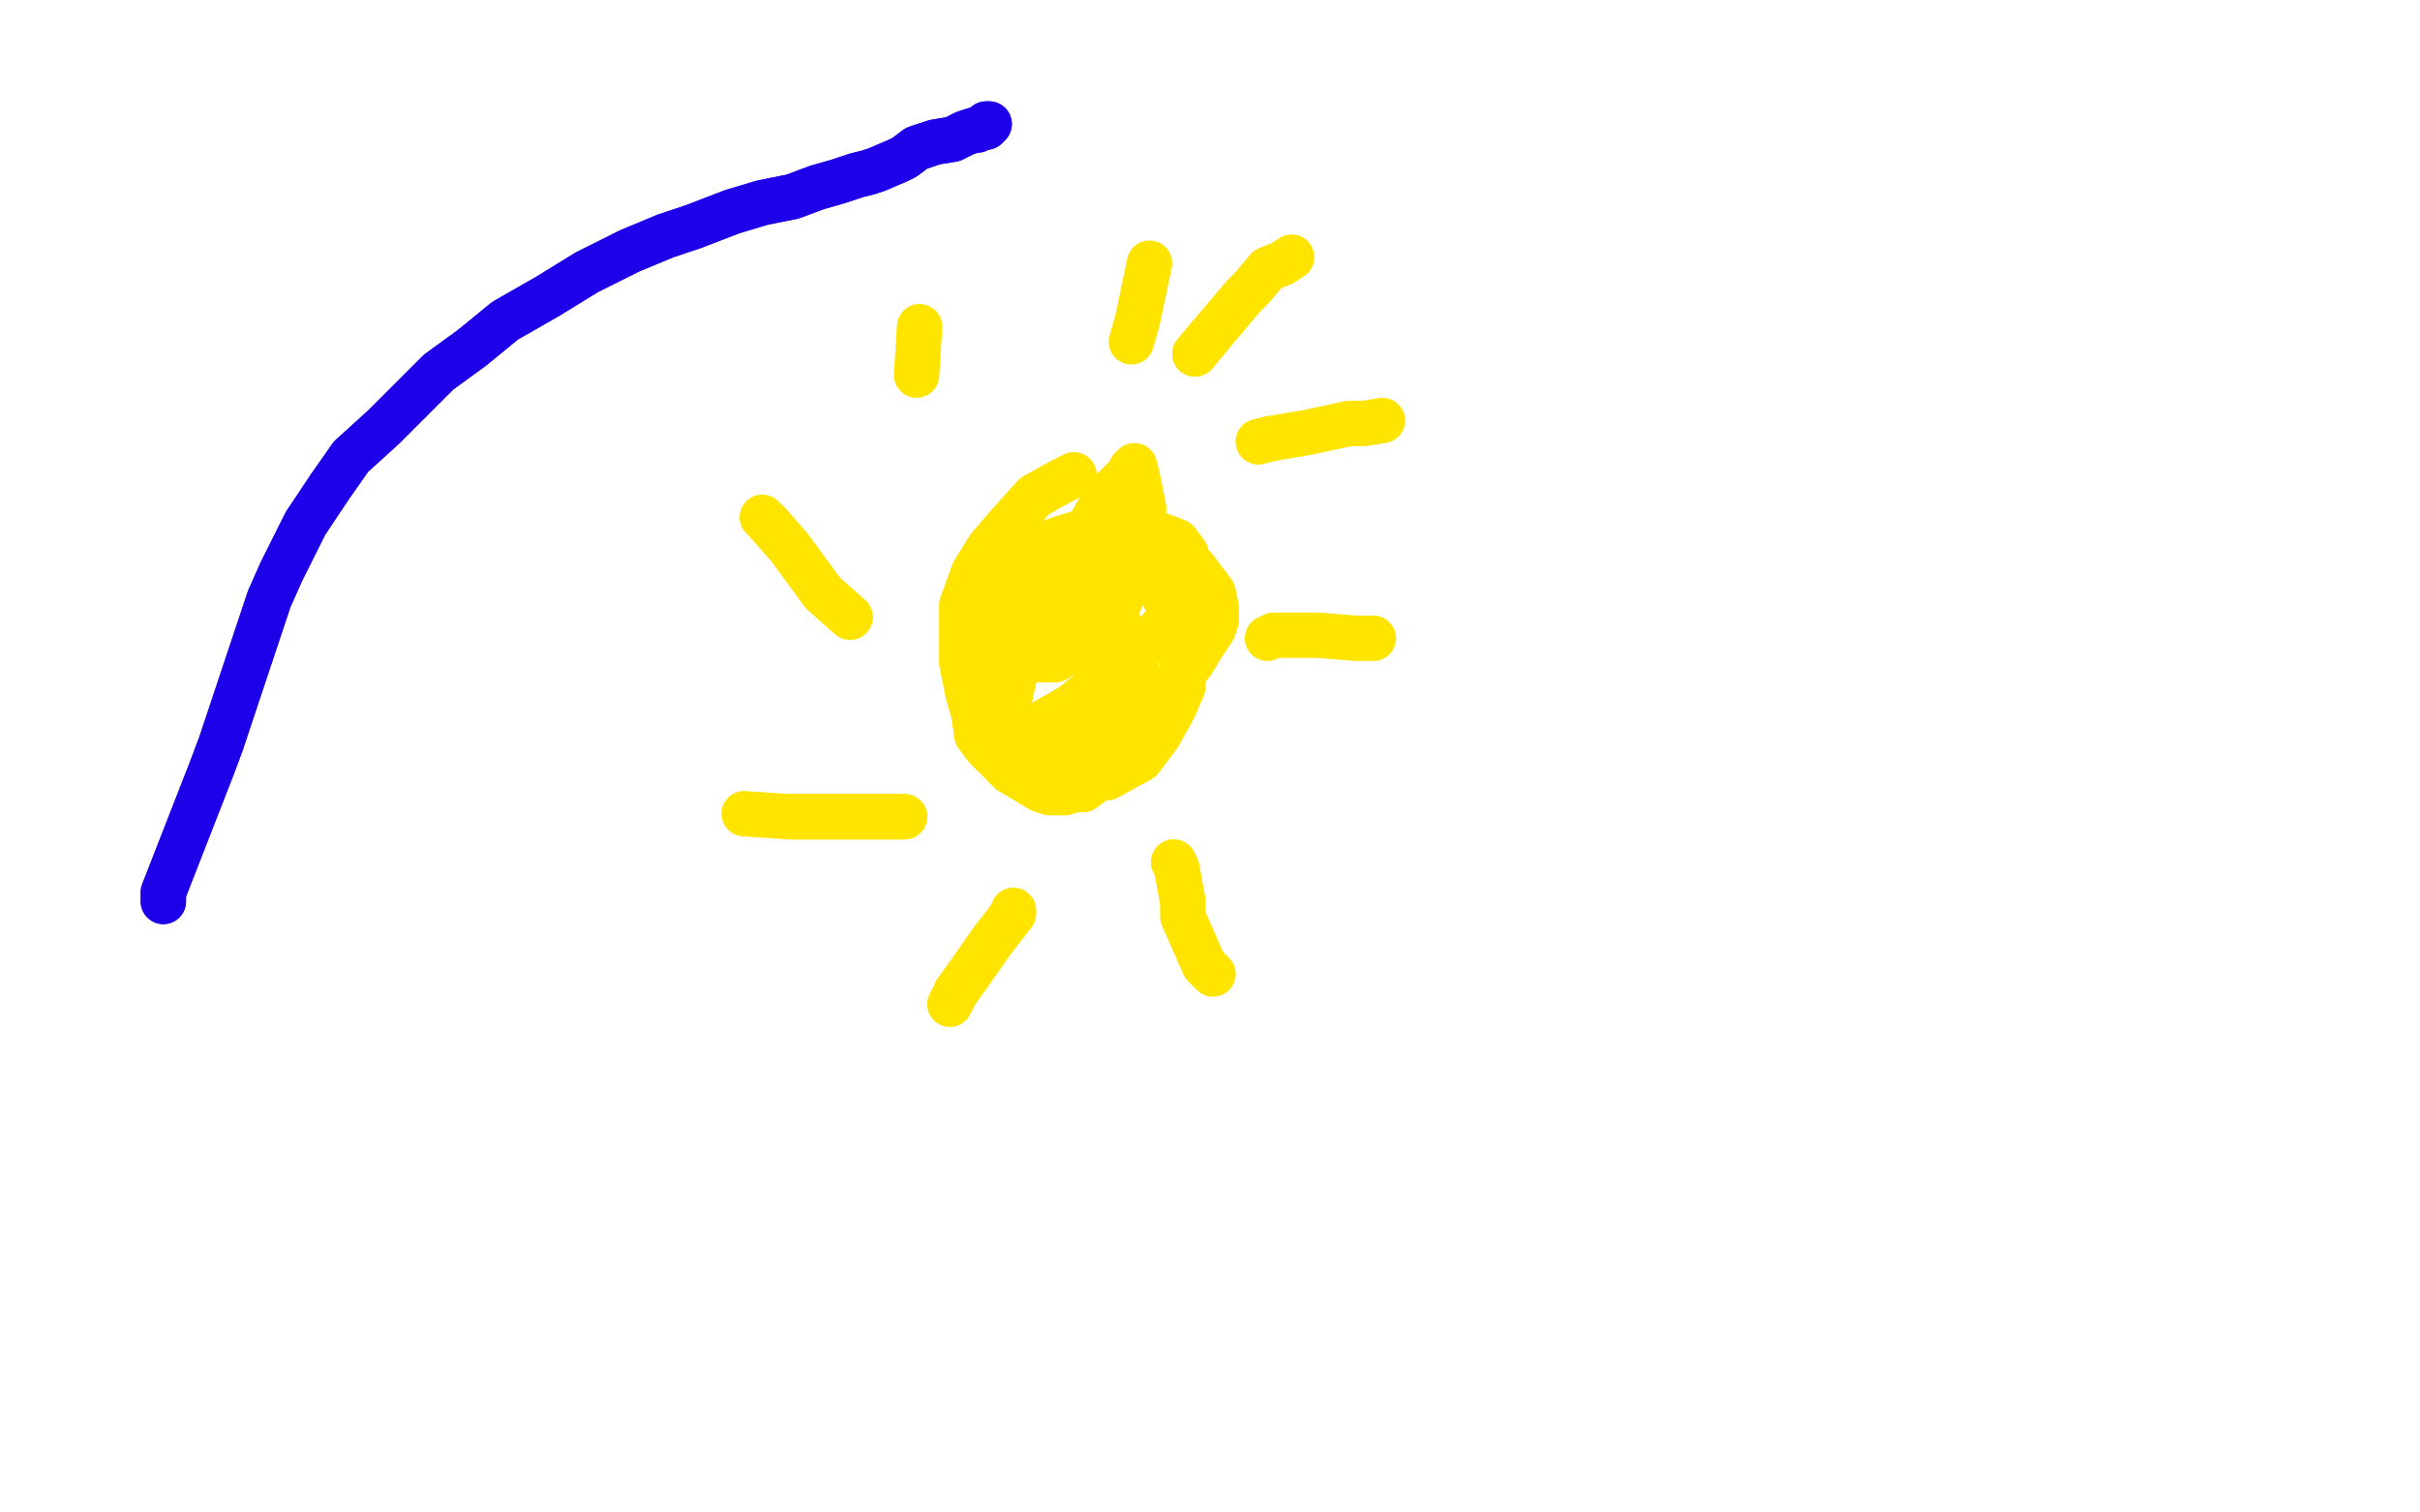 <?xml version="1.0" standalone="no"?>
<!DOCTYPE svg PUBLIC "-//W3C//DTD SVG 1.1//EN"
"http://www.w3.org/Graphics/SVG/1.1/DTD/svg11.dtd">

<svg width="800" height="500" version="1.1" xmlns="http://www.w3.org/2000/svg" xmlns:xlink="http://www.w3.org/1999/xlink" style="stroke-antialiasing: false"><desc>This SVG has been created on https://colorillo.com/</desc><rect x='0' y='0' width='800' height='500' style='fill: rgb(255,255,255); stroke-width:0' /><polyline points="355,157 355,157 355,157 351,159 342,164 333,174 327,181 322,189 318,200 318,215 318,219 320,229 322,236 323,243 326,247 330,251 334,255 339,258 344,261 347,262 352,262 355,261 358,261 362,258 370,252 375,245 379,238 383,232 389,225 394,219 397,214 399,211 401,208 402,205 402,201 401,196 395,188 389,182 380,178 370,175 361,175 354,177 345,180 338,186 331,193 327,199 325,212 330,231 337,244 346,253 356,257 366,257 377,251 383,243 388,234 391,227 391,219 390,212 387,201 379,187 375,178 371,175 365,173 358,176 349,185 340,198 332,222 330,235 334,245 343,250 357,246 368,238 374,231 376,225" style="fill: none; stroke: #ffe400; stroke-width: 15; stroke-linejoin: round; stroke-linecap: round; stroke-antialiasing: false; stroke-antialias: 0; opacity: 1.0"/>
<polyline points="355,157 355,157 351,159 342,164 333,174 327,181 322,189 318,200 318,215 318,219 320,229 322,236 323,243 326,247 330,251 334,255 339,258 344,261 347,262 352,262 355,261 358,261 362,258 370,252 375,245 379,238 383,232 389,225 394,219 397,214 399,211 401,208 402,205 402,201 401,196 395,188 389,182 380,178 370,175 361,175 354,177 345,180 338,186 331,193 327,199 325,212 330,231 337,244 346,253 356,257 366,257 377,251 383,243 388,234 391,227 391,219 390,212 387,201 379,187 375,178 371,175 365,173 358,176 349,185 340,198 332,222 330,235 334,245 343,250 357,246 368,238 374,231 376,225 375,214 371,208 368,204 363,199 358,198 350,200 343,206" style="fill: none; stroke: #ffe400; stroke-width: 15; stroke-linejoin: round; stroke-linecap: round; stroke-antialiasing: false; stroke-antialias: 0; opacity: 1.0"/>
<polyline points="361,218 361,218 361,218 359,217 359,217 357,213 357,213 355,207 355,207 357,197 363,183 369,177 374,174 381,176 389,179 392,183 393,191 390,200 382,210 371,220 355,233 350,236 341,241 337,241 333,234 337,216 352,188 366,164 373,157 374,155 375,154 376,158 378,168 377,177 374,190 370,199 366,206 349,218 339,218 332,215 326,212 324,211" style="fill: none; stroke: #ffe400; stroke-width: 15; stroke-linejoin: round; stroke-linecap: round; stroke-antialiasing: false; stroke-antialias: 0; opacity: 1.0"/>
<polyline points="361,218 361,218 361,218 359,217 359,217 357,213 357,213 355,207 357,197 363,183 369,177 374,174 381,176 389,179 392,183 393,191 390,200 382,210 371,220 355,233 350,236 341,241 337,241 333,234 337,216 352,188 366,164 373,157 374,155 375,154 376,158 378,168 377,177 374,190 370,199 366,206 349,218 339,218 332,215 326,212 324,211 323,209 324,200 336,191" style="fill: none; stroke: #ffe400; stroke-width: 15; stroke-linejoin: round; stroke-linecap: round; stroke-antialiasing: false; stroke-antialias: 0; opacity: 1.0"/>
<polyline points="395,117 395,117 395,117 400,111 400,111" style="fill: none; stroke: #ffe400; stroke-width: 15; stroke-linejoin: round; stroke-linecap: round; stroke-antialiasing: false; stroke-antialias: 0; opacity: 1.0"/>
<polyline points="395,117 395,117 395,117 400,111 411,98 414,95 419,89 424,87 427,85" style="fill: none; stroke: #ffe400; stroke-width: 15; stroke-linejoin: round; stroke-linecap: round; stroke-antialiasing: false; stroke-antialias: 0; opacity: 1.0"/>
<polyline points="416,146 416,146 416,146 420,145 420,145" style="fill: none; stroke: #ffe400; stroke-width: 15; stroke-linejoin: round; stroke-linecap: round; stroke-antialiasing: false; stroke-antialias: 0; opacity: 1.0"/>
<polyline points="416,146 416,146 416,146 420,145 432,143 446,140 451,140 457,139" style="fill: none; stroke: #ffe400; stroke-width: 15; stroke-linejoin: round; stroke-linecap: round; stroke-antialiasing: false; stroke-antialias: 0; opacity: 1.0"/>
<polyline points="419,211 421,210 421,210 436,210 436,210 448,211 448,211 454,211 454,211" style="fill: none; stroke: #ffe400; stroke-width: 15; stroke-linejoin: round; stroke-linecap: round; stroke-antialiasing: false; stroke-antialias: 0; opacity: 1.0"/>
<polyline points="388,285 388,285 388,285 389,287 389,287 391,298 391,298" style="fill: none; stroke: #ffe400; stroke-width: 15; stroke-linejoin: round; stroke-linecap: round; stroke-antialiasing: false; stroke-antialias: 0; opacity: 1.0"/>
<polyline points="388,285 388,285 388,285 389,287 389,287 391,298 391,303 398,319 401,322" style="fill: none; stroke: #ffe400; stroke-width: 15; stroke-linejoin: round; stroke-linecap: round; stroke-antialiasing: false; stroke-antialias: 0; opacity: 1.0"/>
<polyline points="335,301 335,301 335,301 335,302 335,302 328,311 328,311 321,321 321,321 316,328 316,328" style="fill: none; stroke: #ffe400; stroke-width: 15; stroke-linejoin: round; stroke-linecap: round; stroke-antialiasing: false; stroke-antialias: 0; opacity: 1.0"/>
<polyline points="335,301 335,301 335,301 335,302 335,302 328,311 328,311 321,321 321,321 316,328 314,332" style="fill: none; stroke: #ffe400; stroke-width: 15; stroke-linejoin: round; stroke-linecap: round; stroke-antialiasing: false; stroke-antialias: 0; opacity: 1.0"/>
<polyline points="299,270 299,270 299,270 287,270 287,270 272,270 272,270 261,270 261,270" style="fill: none; stroke: #ffe400; stroke-width: 15; stroke-linejoin: round; stroke-linecap: round; stroke-antialiasing: false; stroke-antialias: 0; opacity: 1.0"/>
<polyline points="299,270 299,270 299,270 287,270 287,270 272,270 272,270 261,270 246,269" style="fill: none; stroke: #ffe400; stroke-width: 15; stroke-linejoin: round; stroke-linecap: round; stroke-antialiasing: false; stroke-antialias: 0; opacity: 1.0"/>
<polyline points="281,204 281,204 281,204 272,196 272,196 261,181 261,181 254,173 254,173" style="fill: none; stroke: #ffe400; stroke-width: 15; stroke-linejoin: round; stroke-linecap: round; stroke-antialiasing: false; stroke-antialias: 0; opacity: 1.0"/>
<polyline points="281,204 281,204 281,204 272,196 272,196 261,181 261,181 254,173 252,171" style="fill: none; stroke: #ffe400; stroke-width: 15; stroke-linejoin: round; stroke-linecap: round; stroke-antialiasing: false; stroke-antialias: 0; opacity: 1.0"/>
<polyline points="303,124 303,124 303,124 304,108 304,108" style="fill: none; stroke: #ffe400; stroke-width: 15; stroke-linejoin: round; stroke-linecap: round; stroke-antialiasing: false; stroke-antialias: 0; opacity: 1.0"/>
<polyline points="374,113 374,113 374,113 376,106 376,106 380,87 380,87" style="fill: none; stroke: #ffe400; stroke-width: 15; stroke-linejoin: round; stroke-linecap: round; stroke-antialiasing: false; stroke-antialias: 0; opacity: 1.0"/>
<polyline points="54,298 54,298 54,298 54,295 54,295 70,254 73,246 89,198 93,189 101,173 109,161 116,151 127,141 136,132 145,123 156,115 167,106 181,98 194,90 208,83 220,78 229,75 242,70 252,67 262,65 270,62 277,60 283,58 287,57 290,56 297,53 299,52 303,49 309,47 315,46 319,44 322,43 323,43 325,42 326,42" style="fill: none; stroke: #1e00e9; stroke-width: 15; stroke-linejoin: round; stroke-linecap: round; stroke-antialiasing: false; stroke-antialias: 0; opacity: 1.0"/>
<polyline points="54,298 54,298 54,298 54,295 70,254 73,246 89,198 93,189 101,173 109,161 116,151 127,141 136,132 145,123 156,115 167,106 181,98 194,90 208,83 220,78 229,75 242,70 252,67 262,65 270,62 277,60 283,58 287,57 290,56 297,53 299,52 303,49 309,47 315,46 319,44 322,43 323,43 325,42 326,42 326,41 327,41" style="fill: none; stroke: #1e00e9; stroke-width: 15; stroke-linejoin: round; stroke-linecap: round; stroke-antialiasing: false; stroke-antialias: 0; opacity: 1.0"/>
<polyline points="326,42 326,41 327,41" style="fill: none; stroke: #1e00e9; stroke-width: 15; stroke-linejoin: round; stroke-linecap: round; stroke-antialiasing: false; stroke-antialias: 0; opacity: 1.0"/>
</svg>
